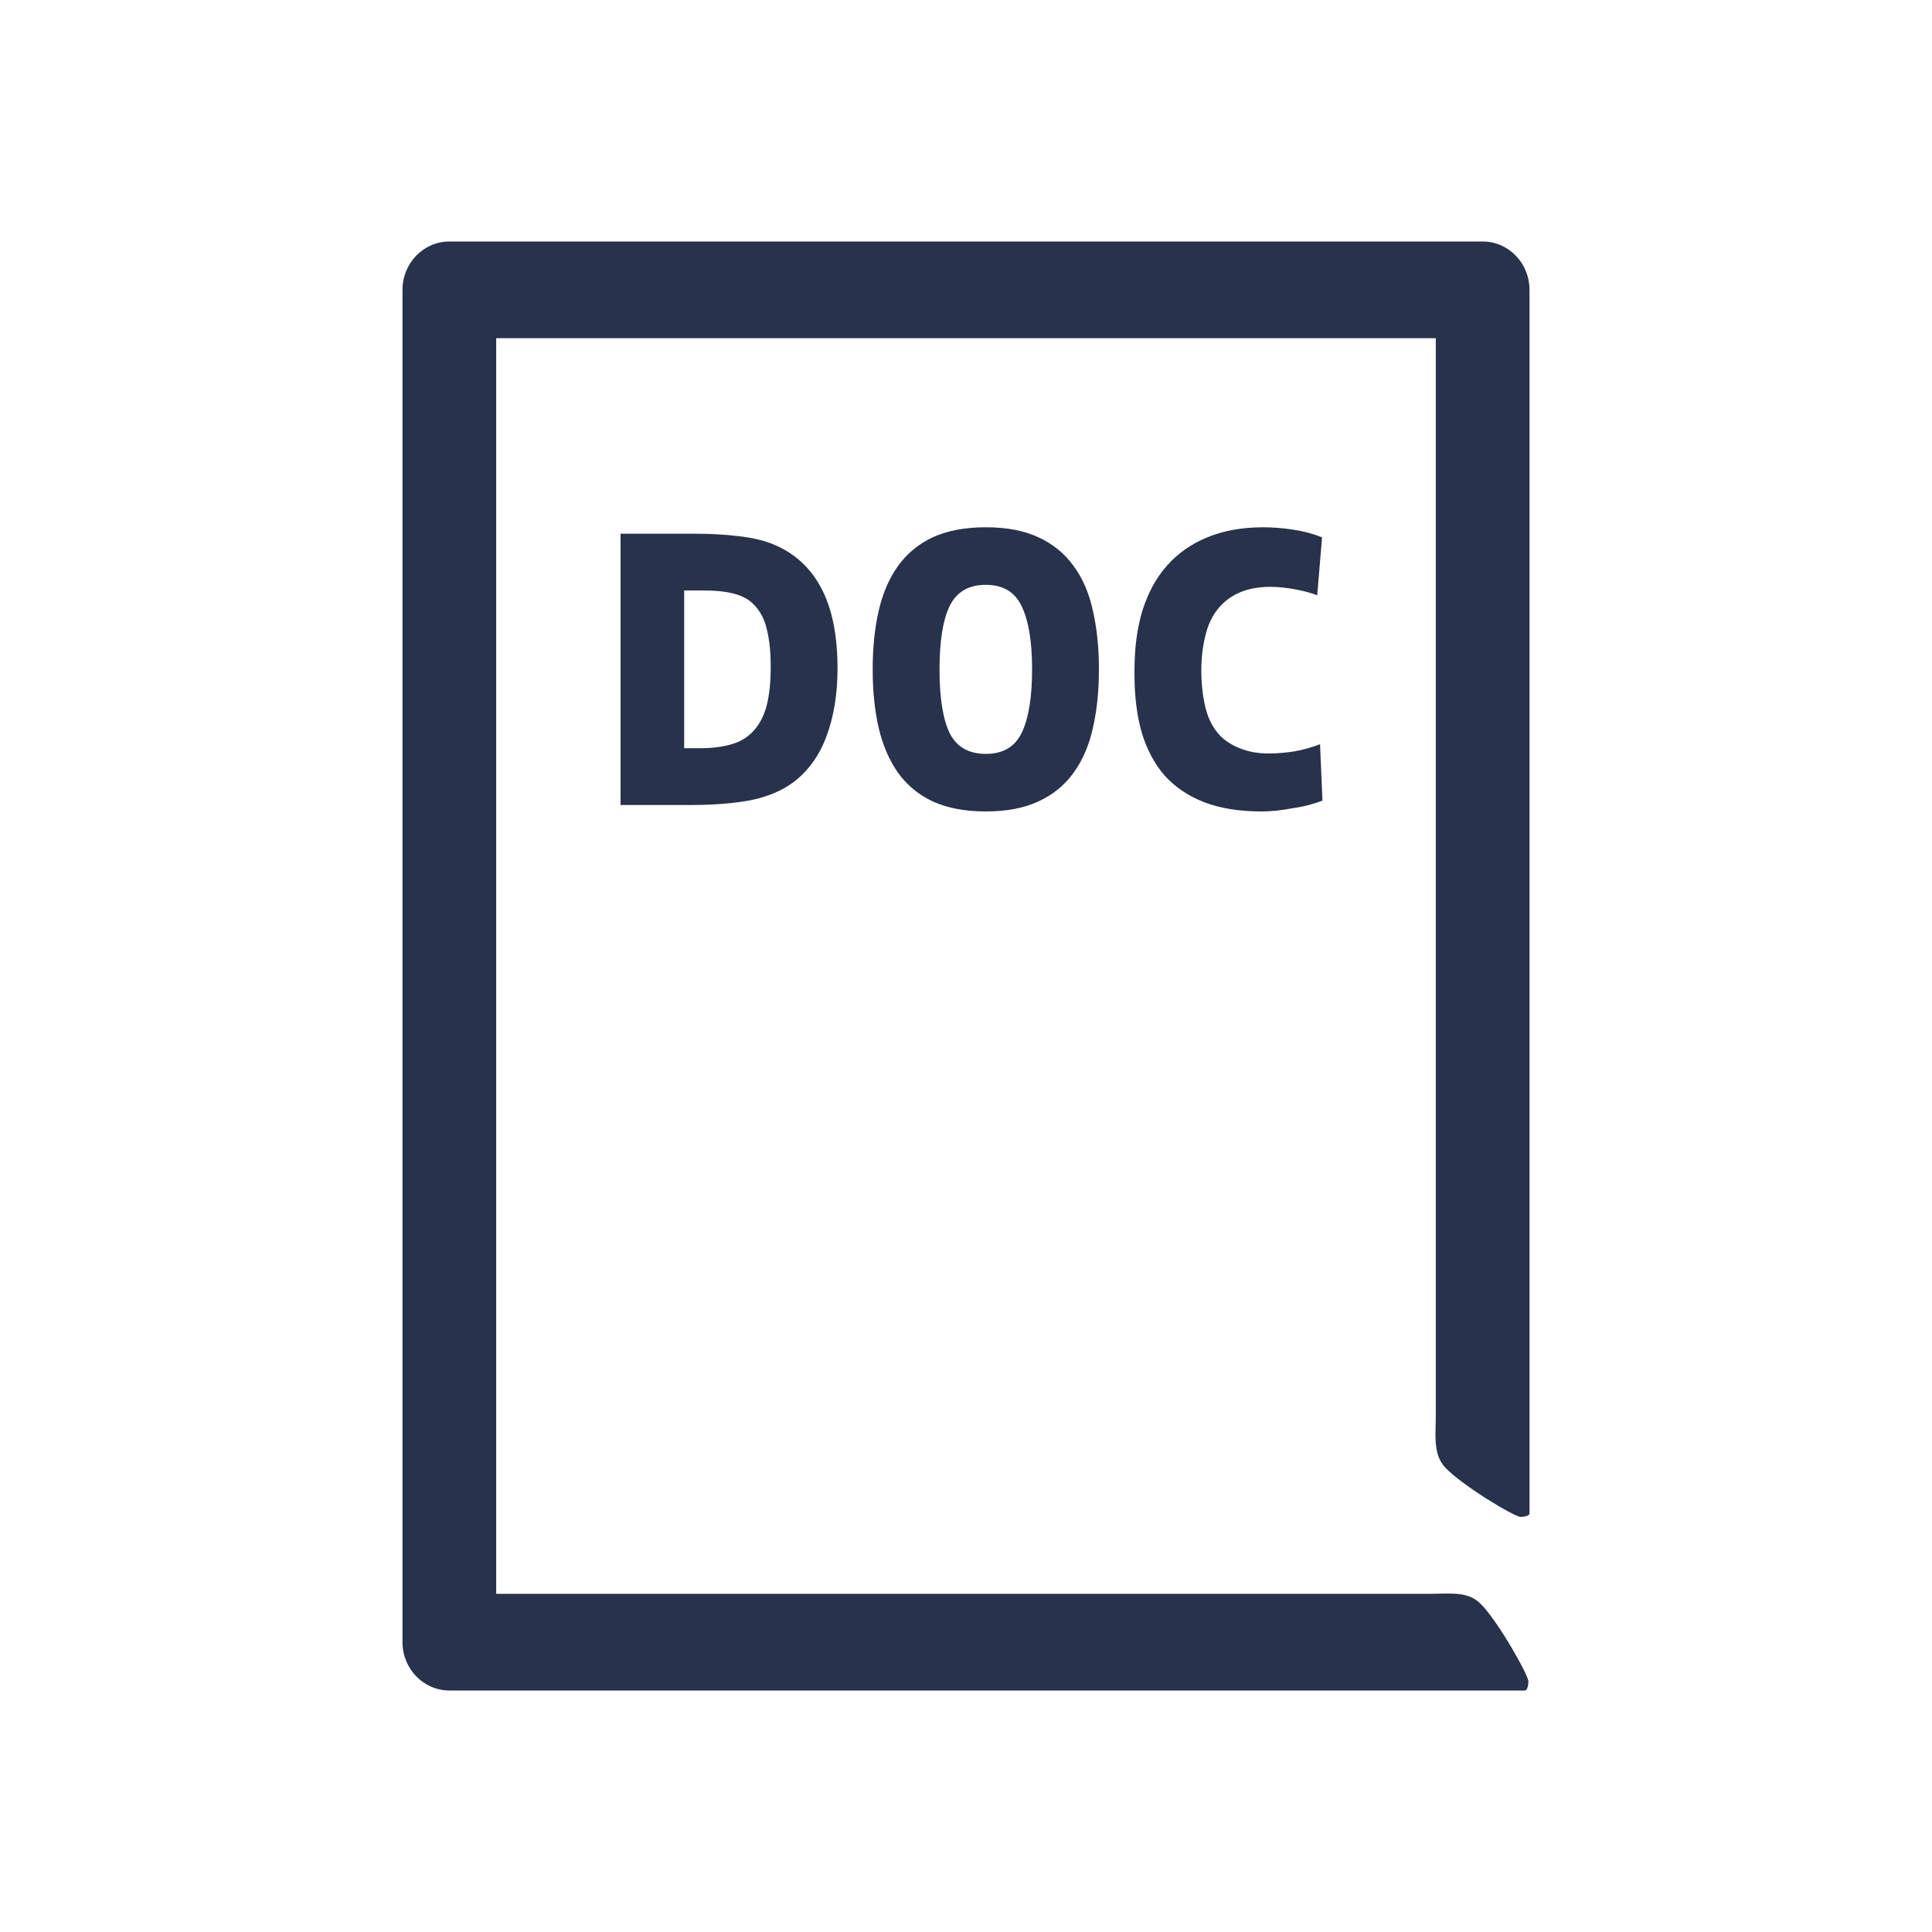 <svg width="24" height="24" viewBox="0 0 24 24" fill="none" xmlns="http://www.w3.org/2000/svg">
<path fill-rule="evenodd" clip-rule="evenodd" d="M18.418 3C18.74 3 19 3.269 19 3.6V18.8C19 18.833 18.925 18.844 18.891 18.844C18.812 18.844 18.137 18.437 17.945 18.221C17.825 18.085 17.829 17.902 17.834 17.706C17.835 17.668 17.836 17.63 17.836 17.592V4.201H6.164V19.799H17.772C17.809 19.799 17.846 19.798 17.883 19.797C18.073 19.793 18.25 19.788 18.382 19.913C18.592 20.109 18.986 20.806 18.986 20.887C18.986 20.923 18.976 21 18.943 21H5.582C5.261 21 5 20.731 5 20.4V3.6C5 3.269 5.261 3 5.582 3H18.418ZM9.169 6.66C9.009 6.64 8.829 6.63 8.629 6.63H7.709V10H8.574C8.867 10 9.119 9.98 9.329 9.94C9.539 9.897 9.715 9.822 9.859 9.715C10.045 9.572 10.182 9.38 10.269 9.14C10.359 8.897 10.404 8.618 10.404 8.305C10.404 7.888 10.335 7.553 10.199 7.3C10.062 7.043 9.859 6.862 9.589 6.755C9.469 6.708 9.329 6.677 9.169 6.66ZM8.689 9.295H8.499V7.335H8.734C8.89 7.335 9.019 7.348 9.119 7.375C9.219 7.402 9.297 7.443 9.354 7.5C9.437 7.58 9.494 7.683 9.524 7.81C9.557 7.937 9.574 8.095 9.574 8.285C9.574 8.475 9.557 8.635 9.524 8.765C9.49 8.892 9.437 8.995 9.364 9.075C9.294 9.155 9.202 9.212 9.089 9.245C8.979 9.278 8.845 9.295 8.689 9.295ZM11.796 7.53C11.882 7.353 12.032 7.265 12.246 7.265C12.459 7.265 12.607 7.353 12.691 7.53C12.777 7.707 12.821 7.968 12.821 8.315C12.821 8.665 12.777 8.928 12.691 9.105C12.607 9.278 12.459 9.365 12.246 9.365C12.032 9.365 11.882 9.278 11.796 9.105C11.712 8.928 11.671 8.665 11.671 8.315C11.671 7.968 11.712 7.707 11.796 7.53ZM10.916 7.585C10.866 7.802 10.841 8.042 10.841 8.305V8.32C10.841 8.587 10.866 8.828 10.916 9.045C10.966 9.258 11.046 9.443 11.156 9.6C11.266 9.753 11.409 9.872 11.586 9.955C11.766 10.038 11.986 10.08 12.246 10.08C12.506 10.08 12.724 10.038 12.901 9.955C13.081 9.872 13.226 9.753 13.336 9.6C13.449 9.443 13.529 9.258 13.576 9.045C13.626 8.828 13.651 8.587 13.651 8.32V8.305C13.651 8.042 13.626 7.802 13.576 7.585C13.529 7.368 13.449 7.183 13.336 7.03C13.226 6.877 13.081 6.758 12.901 6.675C12.724 6.592 12.506 6.55 12.246 6.55C11.986 6.55 11.766 6.592 11.586 6.675C11.409 6.758 11.266 6.877 11.156 7.03C11.046 7.183 10.966 7.368 10.916 7.585ZM14.193 7.58C14.126 7.8 14.093 8.048 14.093 8.325V8.38C14.093 8.65 14.123 8.89 14.183 9.1C14.246 9.31 14.341 9.488 14.468 9.635C14.598 9.778 14.761 9.888 14.958 9.965C15.158 10.042 15.396 10.08 15.673 10.08C15.729 10.08 15.791 10.077 15.858 10.07C15.924 10.063 15.991 10.053 16.058 10.04C16.128 10.03 16.194 10.017 16.258 10C16.321 9.983 16.378 9.965 16.428 9.945L16.398 9.245C16.294 9.285 16.186 9.315 16.073 9.335C15.959 9.352 15.854 9.36 15.758 9.36C15.631 9.36 15.516 9.34 15.413 9.3C15.309 9.26 15.224 9.207 15.158 9.14C15.071 9.05 15.009 8.932 14.973 8.785C14.939 8.635 14.923 8.483 14.923 8.33C14.923 8.163 14.943 8.007 14.983 7.86C15.023 7.713 15.091 7.593 15.188 7.5C15.334 7.36 15.531 7.29 15.778 7.29C15.874 7.29 15.976 7.3 16.083 7.32C16.193 7.34 16.286 7.365 16.363 7.395L16.423 6.675C16.316 6.632 16.198 6.6 16.068 6.58C15.938 6.56 15.813 6.55 15.693 6.55C15.429 6.55 15.198 6.592 14.998 6.675C14.801 6.755 14.634 6.872 14.498 7.025C14.364 7.175 14.263 7.36 14.193 7.58Z" fill="#27324C"/>
</svg>
